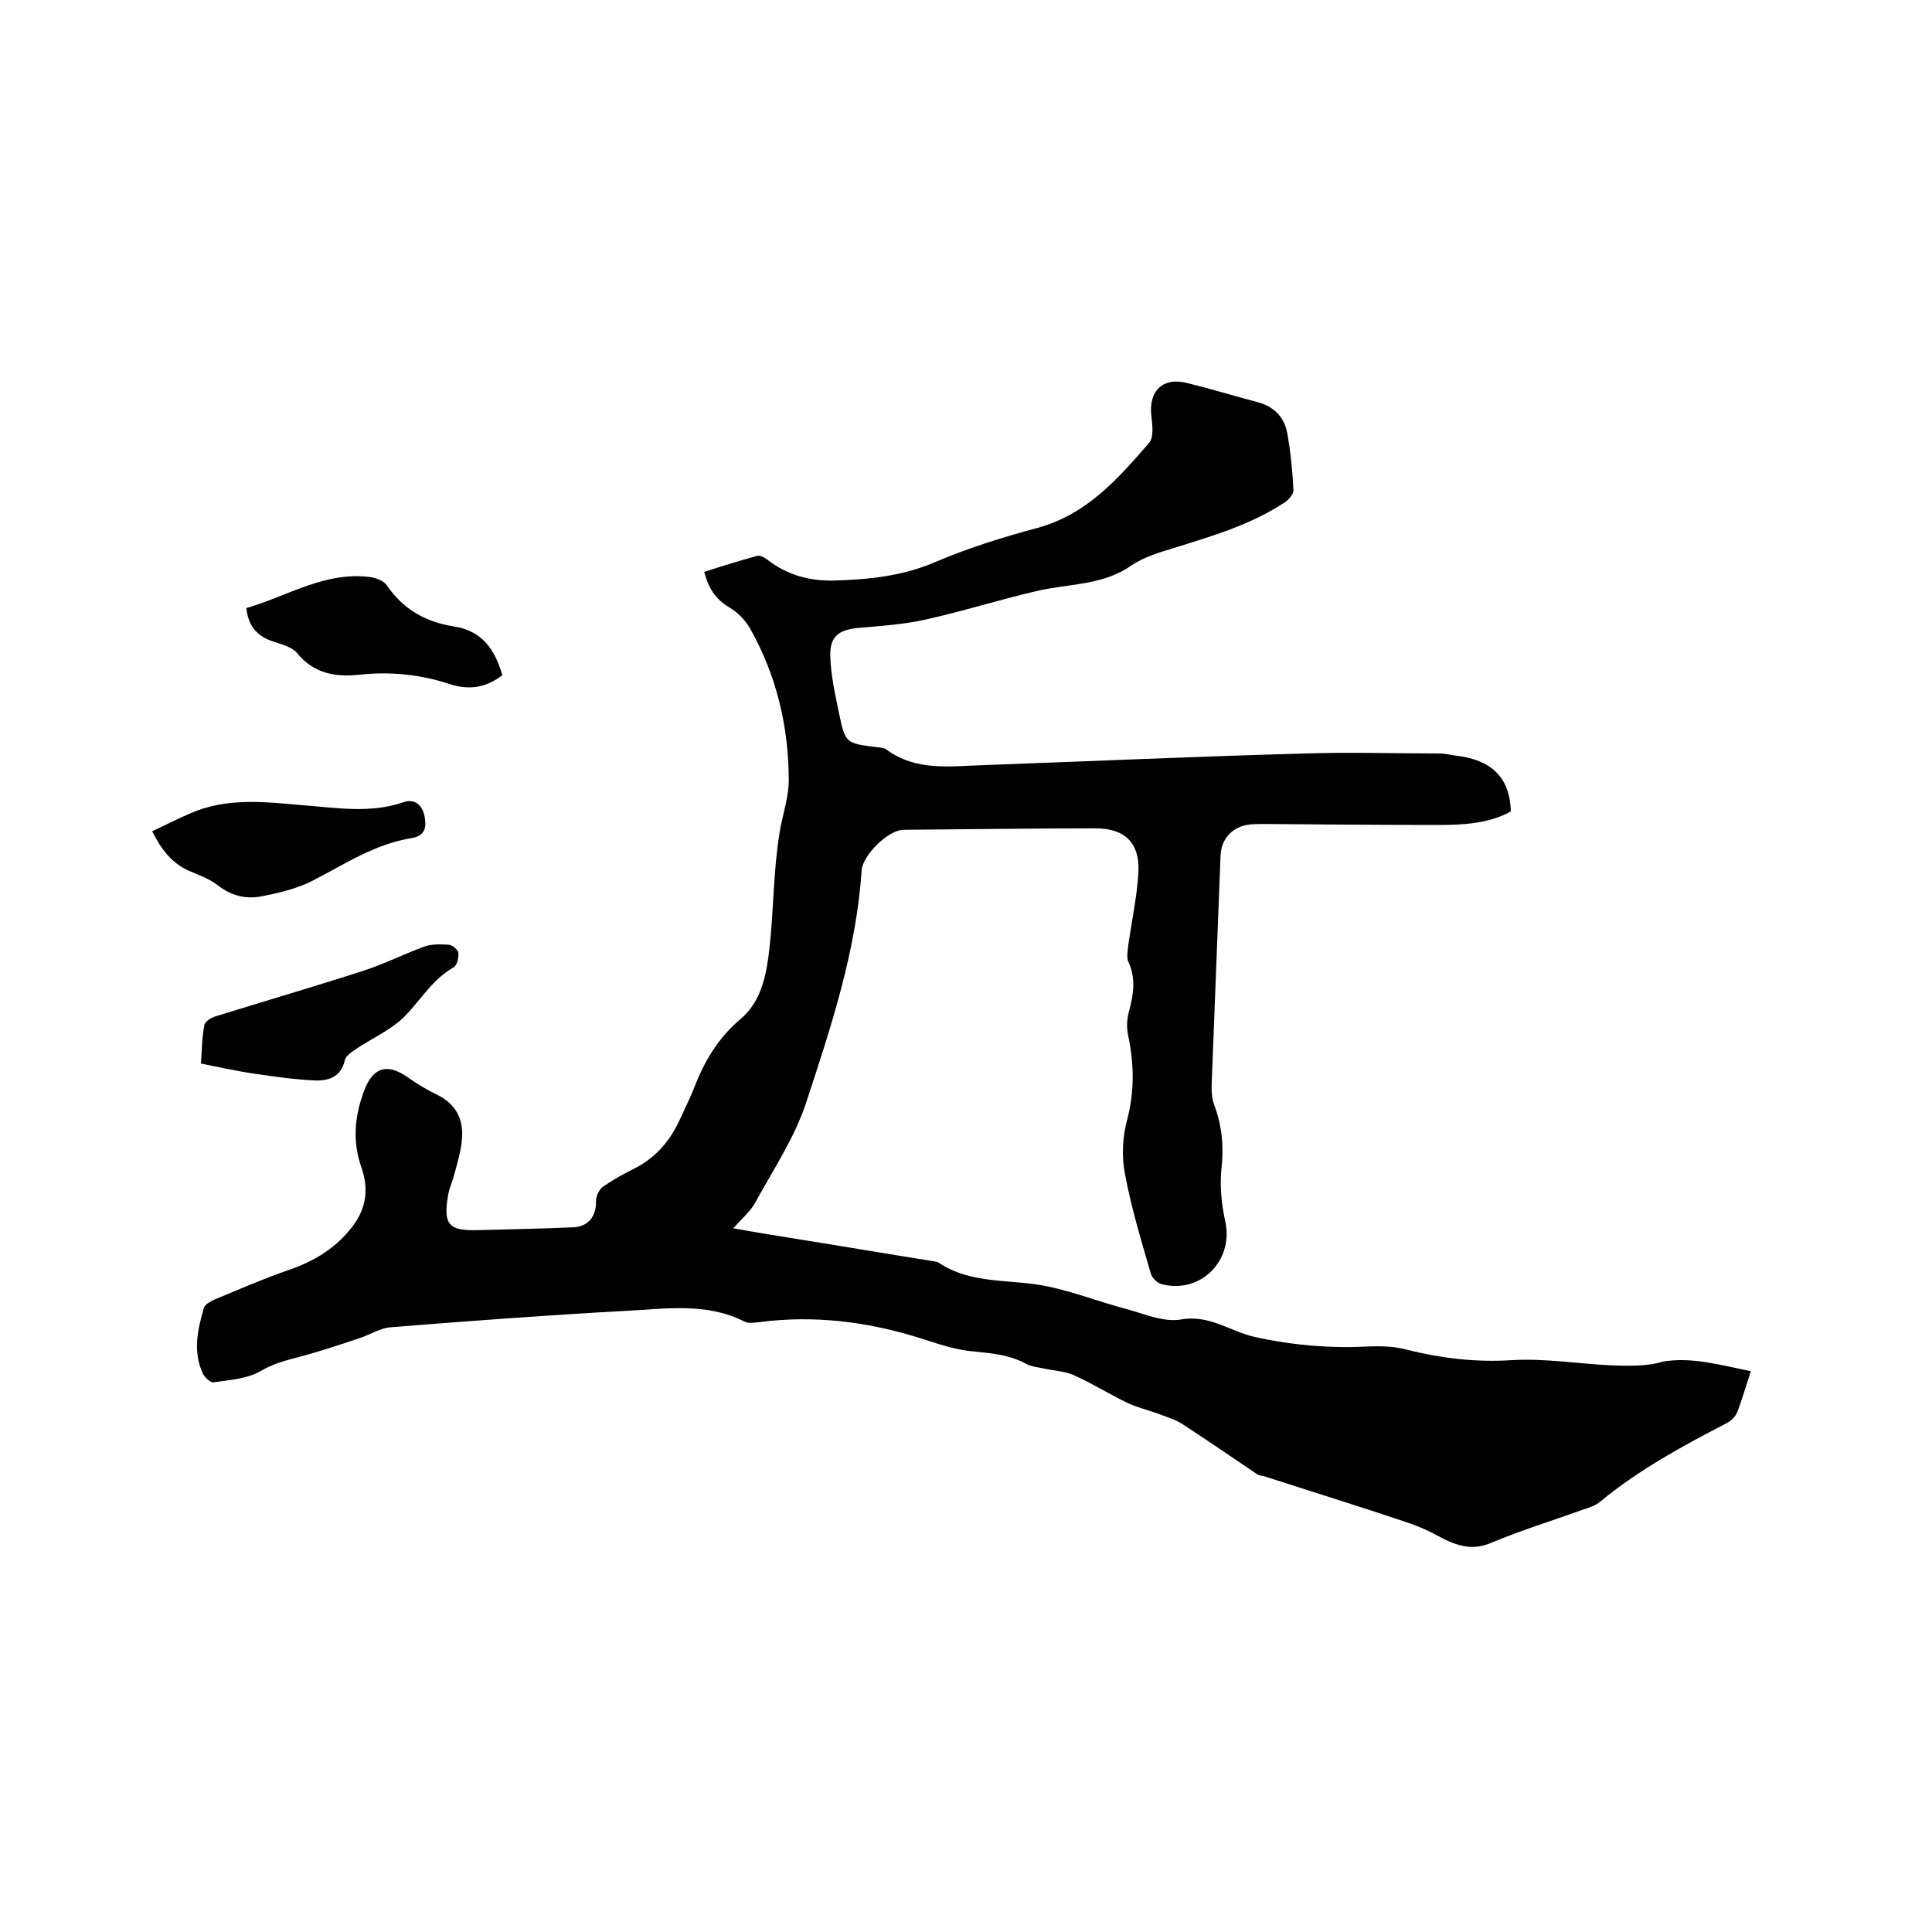 <svg enable-background="new 0 0 400 400" viewBox="0 0 400 400" xmlns="http://www.w3.org/2000/svg"><path d="m362.5 283.9c-1 3-1.8 5.8-2.8 8.4-.4 1-1.3 1.9-2.3 2.4-9.1 4.7-18.1 9.6-26.1 16.2-.9.8-2.2 1.2-3.4 1.6-6.4 2.3-12.9 4.3-19.1 6.9-4.8 2.1-8.5 0-12.4-2.1-1.8-.9-3.8-1.7-5.7-2.3-4.7-1.6-9.4-3.1-14.1-4.6-5-1.6-10-3.2-15-4.8-.4-.1-.9-.1-1.2-.3-5.2-3.5-10.3-7-15.5-10.4-1.5-1-3.3-1.5-5.1-2.2-2.2-.8-4.4-1.3-6.5-2.3-3.7-1.8-7.2-4-11-5.7-1.8-.8-4-.9-5.9-1.3-1.3-.3-2.7-.4-3.9-1-3.4-1.9-7.1-2.2-10.9-2.6-4-.3-8-1.8-11.9-3-10.5-3.2-21.2-4.5-32.2-3.1-1.1.1-2.5.4-3.4-.1-7.9-4-16.4-2.6-24.6-2.2-16.3.9-32.5 2.1-48.7 3.4-2.2.2-4.3 1.6-6.5 2.3-4.2 1.4-8.4 2.8-12.6 3.9-2.7.7-5.3 1.4-7.8 2.9-2.8 1.6-6.4 1.8-9.7 2.3-.6.1-1.8-1-2.2-1.8-2.1-4.5-1.1-9.1.2-13.6.2-.7 1.3-1.3 2.1-1.7 5.1-2.1 10.1-4.3 15.3-6.1 5.3-1.8 9.9-4.5 13.4-9.1 2.9-3.8 3.3-7.8 1.9-12-2-5.5-1.5-10.8.5-16.1 1.8-4.8 4.7-5.7 8.8-2.9 2 1.4 4.1 2.7 6.2 3.7 4.1 2 5.7 5.3 5.2 9.6-.2 2.3-.9 4.5-1.5 6.8-.4 1.6-1.2 3.2-1.4 4.9-.9 5.6.3 6.9 5.9 6.8 6.7-.2 13.3-.3 20-.6 3.2-.1 4.9-2.3 4.8-5.5 0-.9.6-2.2 1.3-2.8 2-1.4 4.1-2.6 6.3-3.7 4.6-2.2 7.7-5.8 9.8-10.4 1-2.2 2.1-4.4 3-6.7 2.1-5.4 4.9-10.1 9.5-14 4.4-3.7 5.4-9.3 6-14.6.9-8 .8-16.1 2.1-24 .6-3.8 2-7.4 1.9-11.4-.1-10.9-2.6-21.2-7.9-30.7-1-1.8-2.7-3.6-4.5-4.6-2.8-1.7-4.2-3.9-5.1-7.3 3.7-1.2 7.3-2.3 10.9-3.3.6-.2 1.6.3 2.2.8 4 3.1 8.6 4.4 13.6 4.3 7.3-.2 14.4-.9 21.3-3.9 6.8-2.9 13.9-5.1 21-7 10.2-2.8 16.6-10.1 23.1-17.6 1-1.1.7-3.6.5-5.4-.7-5.3 2.3-8.3 7.4-7 4.9 1.2 9.8 2.7 14.7 4 3.3.9 5.4 3.1 6 6.3.7 3.9 1.1 7.9 1.3 11.9 0 .8-1 2-1.8 2.5-7.1 4.7-15.1 7-23.1 9.5-3 .9-6.2 1.9-8.7 3.6-6 4.2-13.1 3.7-19.7 5.3-7.7 1.8-15.3 4.2-23 5.9-4.5 1-9.2 1.3-13.8 1.7-4 .4-5.9 1.7-5.8 5.8.1 4 1 7.9 1.8 11.8 1.3 6.3 1.4 6.3 7.9 7.1.6.1 1.4.1 1.8.4 6.3 4.7 13.5 3.5 20.5 3.3 22.1-.8 44.2-1.8 66.3-2.4 9.3-.3 18.6 0 27.9 0 1.3 0 2.5.4 3.8.5 6.5.9 10.7 4.1 10.9 11.5-4.5 2.5-9.8 2.8-15 2.8-12 0-23.9-.1-35.9-.2-1.3 0-2.6 0-3.8.2-3.2.6-5.3 3.1-5.4 6.4-.6 15.4-1.2 30.9-1.8 46.3-.1 1.8-.1 3.7.5 5.3 1.6 4.3 2 8.5 1.5 13-.4 3.7 0 7.5.8 11.2 1.7 8-5.1 14.9-13.1 12.9-.9-.2-2-1.2-2.3-2.1-2-6.9-4.1-13.8-5.4-20.8-.7-3.6-.5-7.7.5-11.3 1.5-5.8 1.4-11.4.2-17.2-.4-1.7-.3-3.6.2-5.3.9-3.4 1.4-6.7-.2-10.1-.4-.9-.1-2.3 0-3.4.7-5 1.8-10 2.1-15.1.3-6.1-2.8-9.1-8.9-9.1-13.2 0-26.5.2-39.7.3-3.2 0-8.4 5.2-8.7 8.3-1.1 16.8-6.4 32.7-11.6 48.5-2.4 7.1-6.7 13.6-10.4 20.3-1 1.9-2.8 3.4-4.6 5.4 4.4.8 8.7 1.5 13.1 2.2 9.4 1.5 18.8 3.1 28.2 4.6.4.1.9.1 1.2.3 7 4.7 15.3 3.3 22.9 5 5.1 1.1 10.1 3 15.2 4.4 4 1 8.2 3 12 2.4 6.1-1.1 10.3 2.5 15.4 3.6 6.2 1.4 12.7 2.1 19.1 2.1 4.1 0 8.1-.6 12.2.5 7.2 1.8 14.4 2.7 22 2.2 6.9-.4 13.9.8 20.9 1.1 3.4.1 7.1.2 10.3-.8 6-1 11.8.7 18.2 2z"/><path d="m41.6 220.2c.2-2.7.2-5.3.7-7.9.1-.8 1.4-1.6 2.4-1.9 10.3-3.2 20.6-6.2 30.8-9.5 4.2-1.4 8.2-3.4 12.3-4.9 1.6-.6 3.5-.5 5.2-.4.7.1 1.8 1 1.9 1.7.1 1-.3 2.6-1 3-4.3 2.4-6.7 6.6-10 10-2.8 2.9-6.8 4.6-10.2 6.9-.9.6-2.1 1.4-2.3 2.3-.8 3.5-3.4 4.3-6.2 4.2-4.2-.2-8.4-.8-12.5-1.4-3.5-.5-7-1.3-11.1-2.1z"/><path d="m31.5 172.1c2.8-1.3 5.3-2.6 7.9-3.7 7.5-3.3 15.3-2.4 23.1-1.7 7 .5 14 1.8 21-.6 2.2-.8 3.9.4 4.4 2.9.4 2.2.2 4-2.6 4.5-7.6 1.2-13.9 5.4-20.5 8.8-3.3 1.7-7.1 2.6-10.8 3.3-3.2.6-6.2-.2-8.9-2.3-1.8-1.4-4.1-2.2-6.2-3.1-3.3-1.6-5.4-4.1-7.4-8.1z"/><path d="m104 139.8c-3.5 2.7-7.1 3.1-11 1.8-6.1-2-12.3-2.6-18.7-1.9-4.8.5-9.3-.2-12.8-4.5-1.1-1.3-3.2-1.8-5-2.4-3.3-1.1-5.1-3.2-5.5-6.9 8.6-2.5 16.4-7.7 25.8-6.4 1.2.2 2.7.8 3.3 1.7 3.4 5 8.1 7.6 13.9 8.5s8.5 4.8 10 10.1z"/></svg>